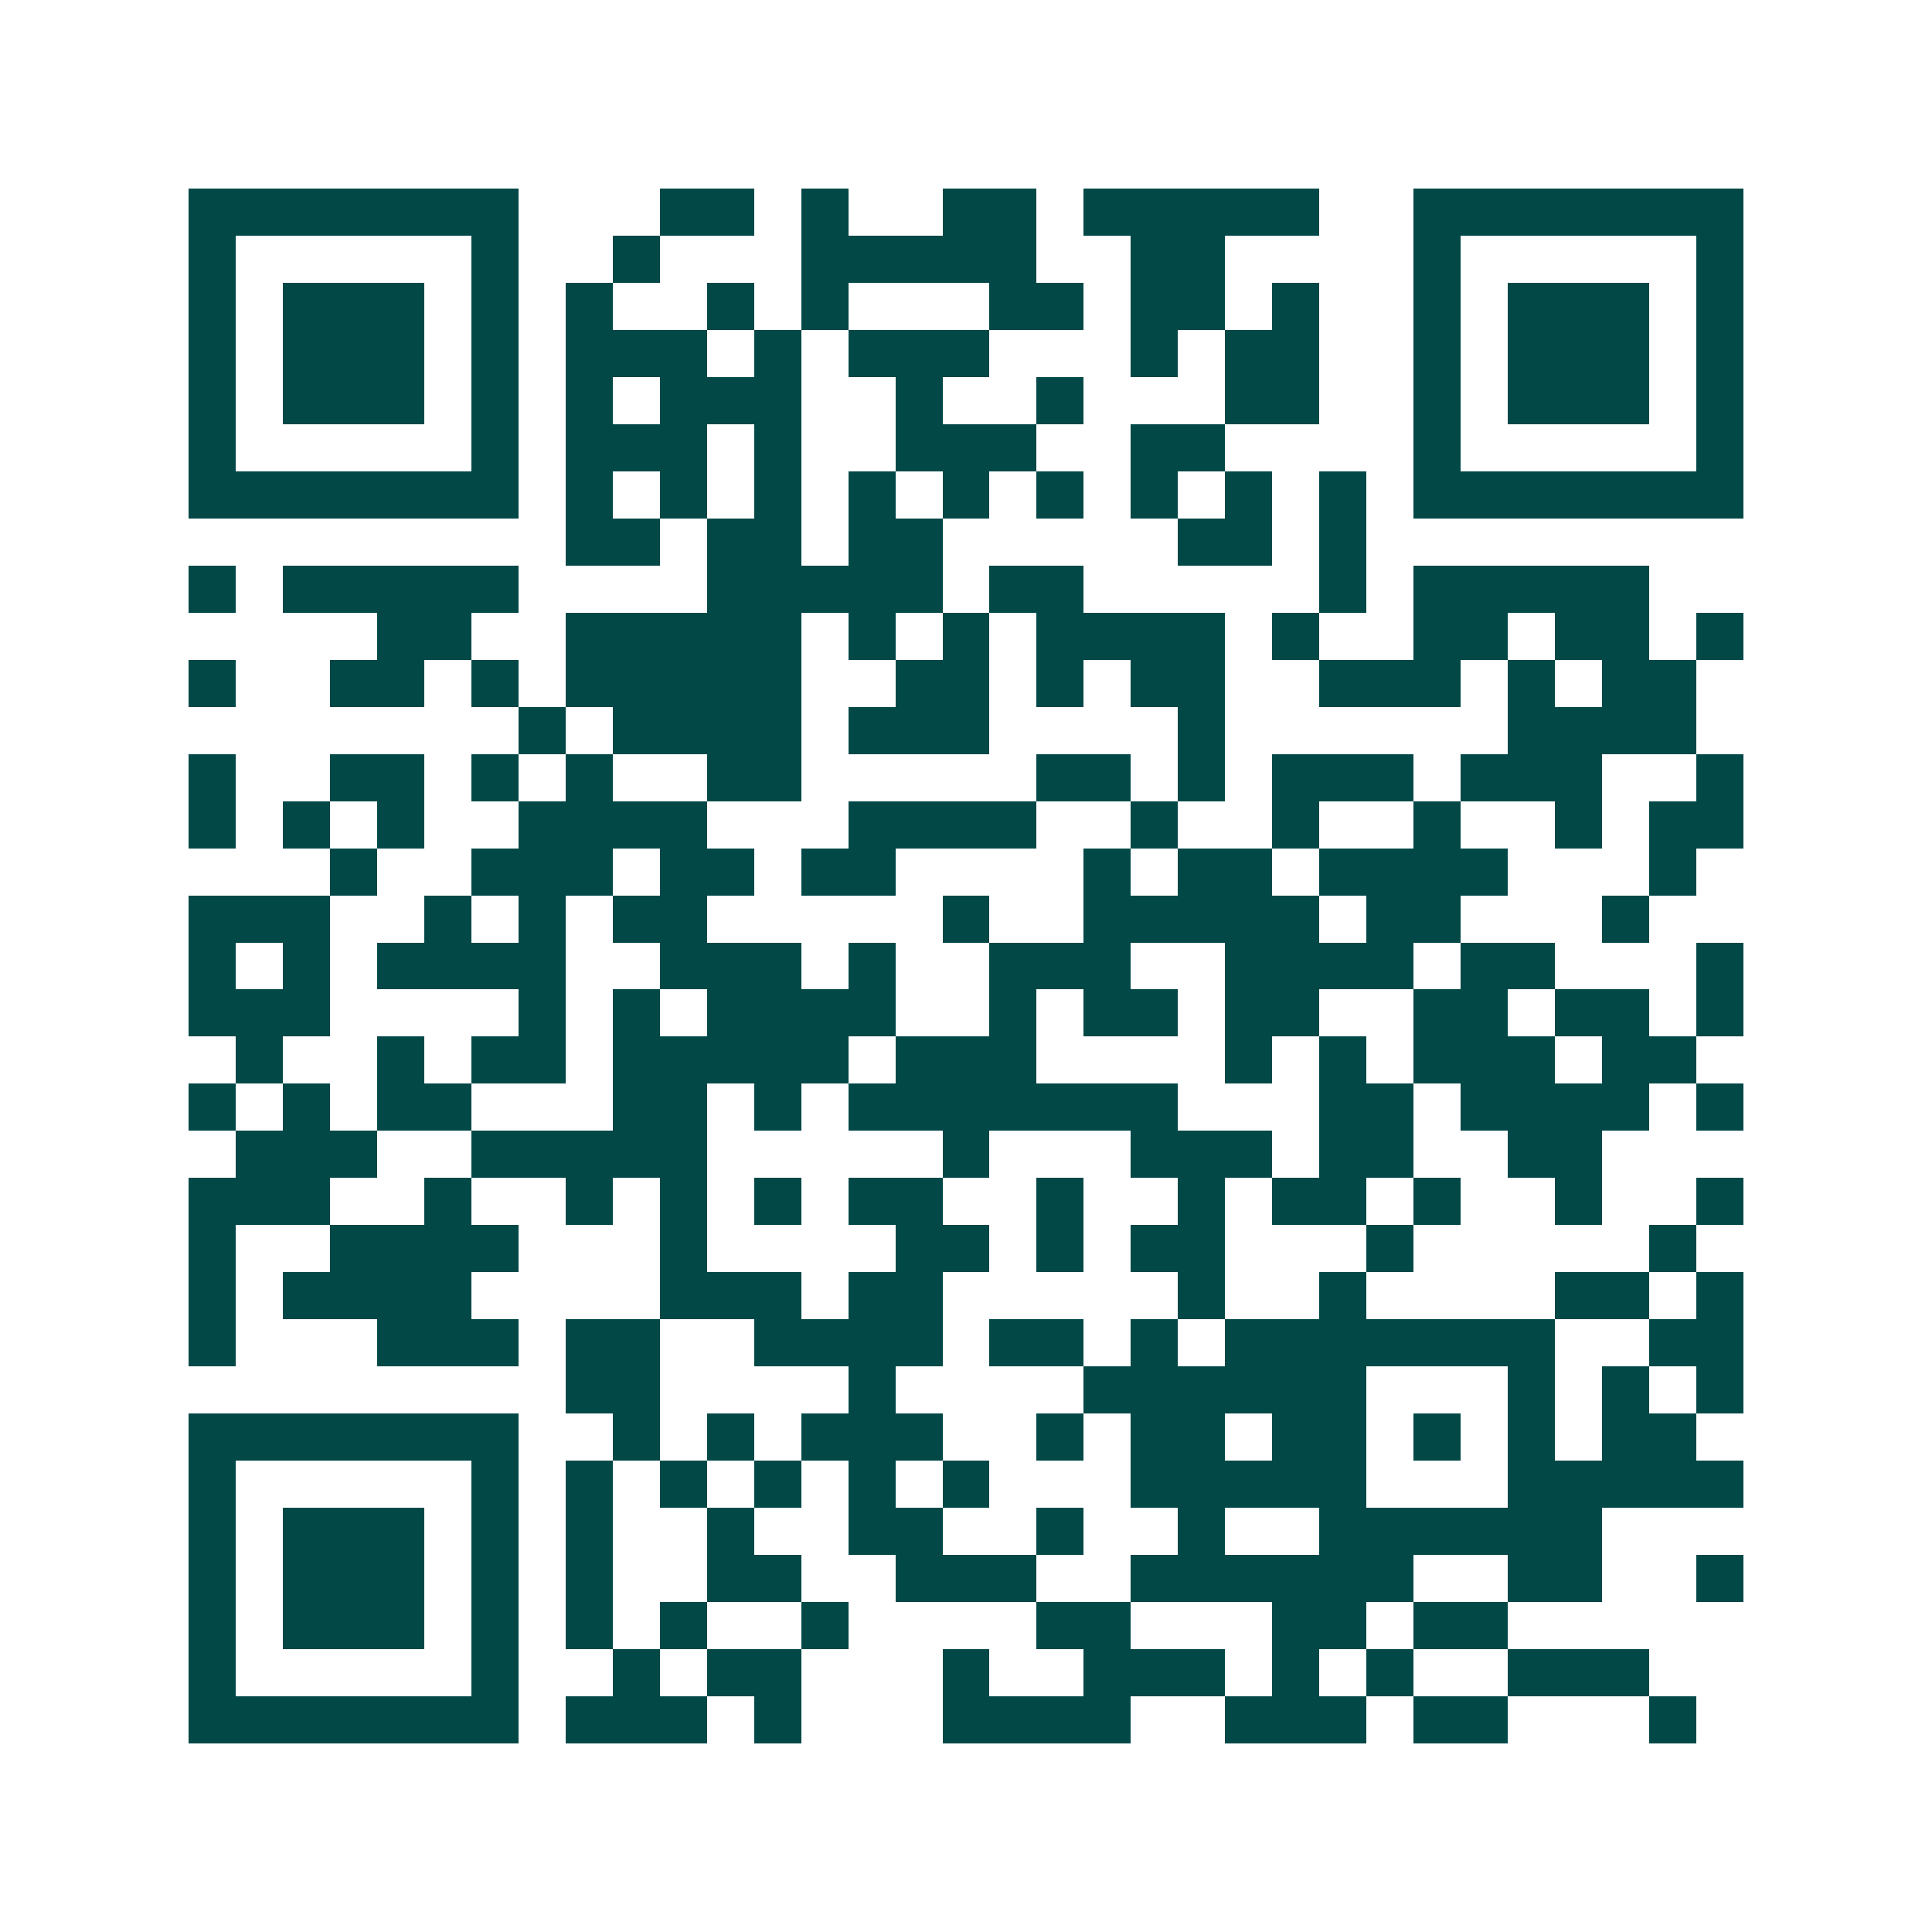<svg xmlns="http://www.w3.org/2000/svg" width="200" height="200" viewBox="0 0 41 41" shape-rendering="crispEdges"><path fill="#ffffff" d="M0 0h41v41H0z"/><path stroke="#014847" d="M4 4.5h7m3 0h2m1 0h1m2 0h2m1 0h5m2 0h7M4 5.5h1m5 0h1m2 0h1m3 0h5m2 0h2m4 0h1m5 0h1M4 6.5h1m1 0h3m1 0h1m1 0h1m2 0h1m1 0h1m3 0h2m1 0h2m1 0h1m2 0h1m1 0h3m1 0h1M4 7.5h1m1 0h3m1 0h1m1 0h3m1 0h1m1 0h3m3 0h1m1 0h2m2 0h1m1 0h3m1 0h1M4 8.5h1m1 0h3m1 0h1m1 0h1m1 0h3m2 0h1m2 0h1m3 0h2m2 0h1m1 0h3m1 0h1M4 9.5h1m5 0h1m1 0h3m1 0h1m2 0h3m2 0h2m4 0h1m5 0h1M4 10.5h7m1 0h1m1 0h1m1 0h1m1 0h1m1 0h1m1 0h1m1 0h1m1 0h1m1 0h1m1 0h7M12 11.5h2m1 0h2m1 0h2m5 0h2m1 0h1M4 12.5h1m1 0h5m4 0h5m1 0h2m5 0h1m1 0h5M8 13.5h2m2 0h5m1 0h1m1 0h1m1 0h4m1 0h1m2 0h2m1 0h2m1 0h1M4 14.5h1m2 0h2m1 0h1m1 0h5m2 0h2m1 0h1m1 0h2m2 0h3m1 0h1m1 0h2M11 15.5h1m1 0h4m1 0h3m4 0h1m6 0h4M4 16.5h1m2 0h2m1 0h1m1 0h1m2 0h2m5 0h2m1 0h1m1 0h3m1 0h3m2 0h1M4 17.5h1m1 0h1m1 0h1m2 0h4m3 0h4m2 0h1m2 0h1m2 0h1m2 0h1m1 0h2M7 18.5h1m2 0h3m1 0h2m1 0h2m4 0h1m1 0h2m1 0h4m3 0h1M4 19.5h3m2 0h1m1 0h1m1 0h2m5 0h1m2 0h5m1 0h2m3 0h1M4 20.5h1m1 0h1m1 0h4m2 0h3m1 0h1m2 0h3m2 0h4m1 0h2m3 0h1M4 21.5h3m4 0h1m1 0h1m1 0h4m2 0h1m1 0h2m1 0h2m2 0h2m1 0h2m1 0h1M5 22.5h1m2 0h1m1 0h2m1 0h5m1 0h3m4 0h1m1 0h1m1 0h3m1 0h2M4 23.5h1m1 0h1m1 0h2m3 0h2m1 0h1m1 0h7m3 0h2m1 0h4m1 0h1M5 24.5h3m2 0h5m5 0h1m3 0h3m1 0h2m2 0h2M4 25.5h3m2 0h1m2 0h1m1 0h1m1 0h1m1 0h2m2 0h1m2 0h1m1 0h2m1 0h1m2 0h1m2 0h1M4 26.5h1m2 0h4m3 0h1m4 0h2m1 0h1m1 0h2m3 0h1m5 0h1M4 27.5h1m1 0h4m4 0h3m1 0h2m5 0h1m2 0h1m4 0h2m1 0h1M4 28.5h1m3 0h3m1 0h2m2 0h4m1 0h2m1 0h1m1 0h7m2 0h2M12 29.5h2m4 0h1m4 0h6m3 0h1m1 0h1m1 0h1M4 30.5h7m2 0h1m1 0h1m1 0h3m2 0h1m1 0h2m1 0h2m1 0h1m1 0h1m1 0h2M4 31.5h1m5 0h1m1 0h1m1 0h1m1 0h1m1 0h1m1 0h1m3 0h5m3 0h5M4 32.5h1m1 0h3m1 0h1m1 0h1m2 0h1m2 0h2m2 0h1m2 0h1m2 0h6M4 33.5h1m1 0h3m1 0h1m1 0h1m2 0h2m2 0h3m2 0h6m2 0h2m2 0h1M4 34.5h1m1 0h3m1 0h1m1 0h1m1 0h1m2 0h1m4 0h2m3 0h2m1 0h2M4 35.5h1m5 0h1m2 0h1m1 0h2m3 0h1m2 0h3m1 0h1m1 0h1m2 0h3M4 36.5h7m1 0h3m1 0h1m3 0h4m2 0h3m1 0h2m3 0h1"/></svg>
